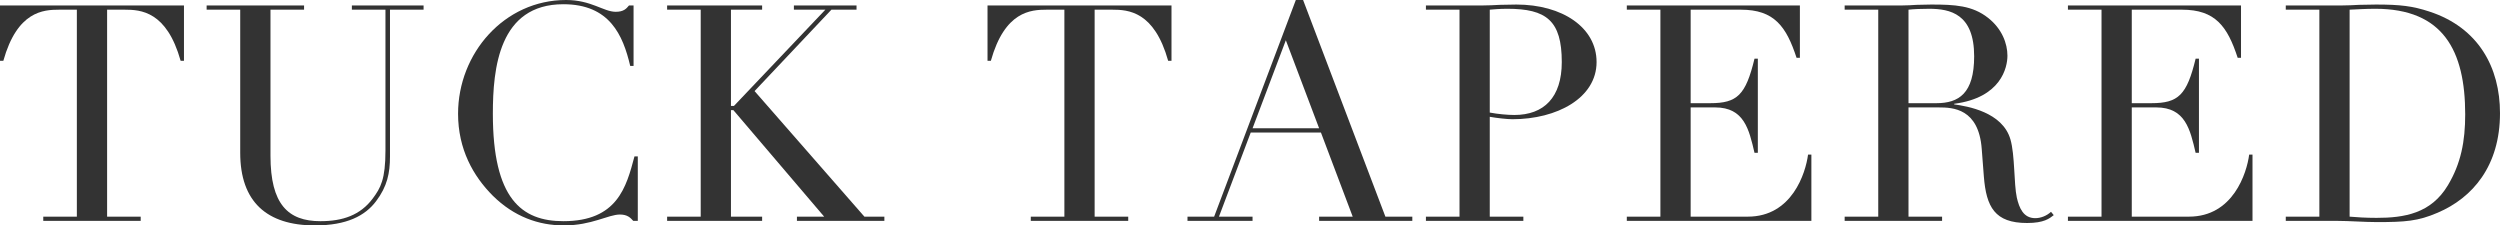 <svg xmlns="http://www.w3.org/2000/svg" viewBox="0 0 702.353 63.33" width="702.353" height="63.33"><g xmlns="http://www.w3.org/2000/svg" transform="matrix(0 -1 1 0 -0 63.33)"><defs><style>.cls-1{fill:#333;}</style></defs><path class="cls-1" d="M2.465,12.156v9.436h58.145v-4.931c0-4.505-.425-11.816-14.366-15.726v-.935h15.556v51.684h-15.556v-.935c13.941-3.91,14.366-11.221,14.366-15.727v-4.931H2.465v9.437h-1.19V12.156h1.19Z" /><path class="cls-1" d="M61.8,58.054v27.372h-1.19v-9.436H19.551c-13.601,0-18.361,4.931-18.361,14.026,0,6.29,1.7,11.221,6.375,14.706,2.975,2.21,5.355,3.57,13.516,3.57h39.528v-9.437h1.19v20.147h-1.19v-9.437H19.381c-4.675,0-8.416-.765-12.581-3.91-4.08-3.06-6.8-8.245-6.8-17.171,0-13.517,6.63-20.997,20.401-20.997h40.208v-9.436h1.19Z" /><path class="cls-1" d="M1.275,179.182v-1.274c.85-.766,1.785-1.615,1.785-3.74,0-3.315-3.06-7.906-3.06-15.727,0-7.141,2.465-14.026,8.331-19.977,5.525-5.525,13.091-9.775,23.037-9.775,17.001,0,31.962,13.006,31.962,30.347,0,7.056-3.315,10.541-3.315,13.941,0,2.21.85,2.976,1.785,3.74v1.275h-17.001v-.936c8.671-2.04,17.341-5.78,17.341-18.786,0-18.106-18.021-19.807-30.772-19.807-23.887,0-30.177,8.075-30.177,19.807,0,15.131,9.521,17.682,18.191,19.977v.935H1.275Z" /><path class="cls-1" d="M2.465,187.421v9.437h58.145v-9.437h1.19v26.692h-1.19v-8.756h-27.032v.851l27.032,25.672v-8.841h1.19v17.597h-1.19v-7.056l-22.867-21.592L2.465,242.846v5.61h-1.19v-24.566h1.19v7.65l29.922-25.502v-.681H2.465v8.756h-1.19v-26.692h1.19Z" /><path class="cls-1" d="M2.465,289.592v9.437h58.145v-4.931c0-4.506-.425-11.816-14.366-15.727v-.935h15.556v51.684h-15.556v-.935c13.941-3.91,14.366-11.221,14.366-15.727v-4.931H2.465v9.437h-1.19v-27.373h1.19Z" /><path class="cls-1" d="M2.465,333.62v7.48l60.865,22.952v2.04l-60.865,23.122v7.565h-1.19v-26.183h1.19v9.437l23.632-8.926v-19.722l-23.632-8.926v9.436h-1.19v-18.276h1.19ZM52.024,361.247l-24.737-9.351v18.701l24.737-9.351Z" /><path class="cls-1" d="M2.465,400.6v9.437h58.145v-9.437h1.19v15.981c0,1.615.085,3.146.17,4.761,0,1.53.085,3.146.085,4.675,0,12.922-6.46,22.527-16.151,22.527-10.116,0-16.066-11.136-16.066-23.632,0-1.53.34-4.506.68-6.376H2.465v9.437h-1.19v-27.373h1.19ZM31.708,418.536c-.425,2.211-.68,5.016-.68,6.886,0,8.331,4.93,13.346,14.876,13.346,11.646,0,14.961-4.335,14.961-15.301,0-2.125-.17-3.995-.255-4.931h-28.902Z" /><path class="cls-1" d="M2.465,457.039v9.437h58.145v-9.437h1.19v48.624h-14.706v-.935c8.84-2.891,13.516-6.291,13.516-15.642v-14.111h-26.267v5.525c0,7.566,2.295,9.946,12.496,12.411v.936h-26.437v-.936c6.545-1.53,12.751-2.89,12.751-11.051v-6.886H2.465v16.066c0,12.411,12.241,16.236,17.427,16.916v.936H1.275v-51.854h1.19Z" /><path class="cls-1" d="M2.465,518.239v9.437h58.145v-9.437h1.19v16.151c0,1.36.085,2.721.17,4.081,0,1.359.085,2.72.085,4.08,0,6.63-.255,11.561-3.74,15.981-3.06,3.91-7.226,5.44-10.626,5.44-3.315,0-11.816-1.785-13.516-14.962h-.17c-.51,3.655-2.125,13.602-9.861,15.812-4.42,1.275-12.411.936-16.321,1.785-2.975.68-5.78,1.87-5.78,5.186,0,1.445.595,3.146,1.785,4.42l-.935.766c-.935-1.19-2.21-2.721-2.21-7.48,0-9.096,4.505-11.477,13.091-12.156l7.735-.595c11.391-.851,11.646-8.161,11.646-12.071v-8.501H2.465v9.436h-1.19v-27.372h1.19ZM34.342,536.176v7.821c0,6.29,2.72,10.625,13.176,10.625,11.901,0,13.346-6.715,13.346-12.666,0-2.04-.085-4.335-.255-5.78h-26.267Z" /><path class="cls-1" d="M2.465,580.968v9.437h58.145v-9.437h1.19v48.624h-14.706v-.935c8.84-2.891,13.516-6.291,13.516-15.642v-14.111h-26.267v5.525c0,7.566,2.295,9.946,12.496,12.411v.936h-26.437v-.936c6.545-1.53,12.751-2.89,12.751-11.051v-6.886H2.465v16.066c0,12.411,12.241,16.236,17.427,16.916v.936H1.275v-51.854h1.19Z" /><path class="cls-1" d="M2.465,642.167v9.437h58.145v-9.437h1.19v15.812c0,1.615.085,3.146.17,4.761,0,1.615.085,3.23.085,4.76,0,6.886-.425,10.286-1.955,14.962-4.505,13.855-15.726,19.892-28.562,19.892-14.876,0-23.802-7.736-27.967-17.512-2.38-5.525-2.635-9.096-2.635-17.086,0-1.7.085-3.655.17-5.611.085-1.955.17-3.825.17-5.525v-14.451h1.19ZM2.465,660.104c-.17,1.955-.34,4.506-.34,7.565,0,7.736,1.19,15.302,9.181,20.062,6.121,3.655,12.326,4.845,19.892,4.845,17.937,0,29.667-6.205,29.667-25.247,0-2.805-.17-5.101-.255-7.226H2.465Z" /></g></svg>